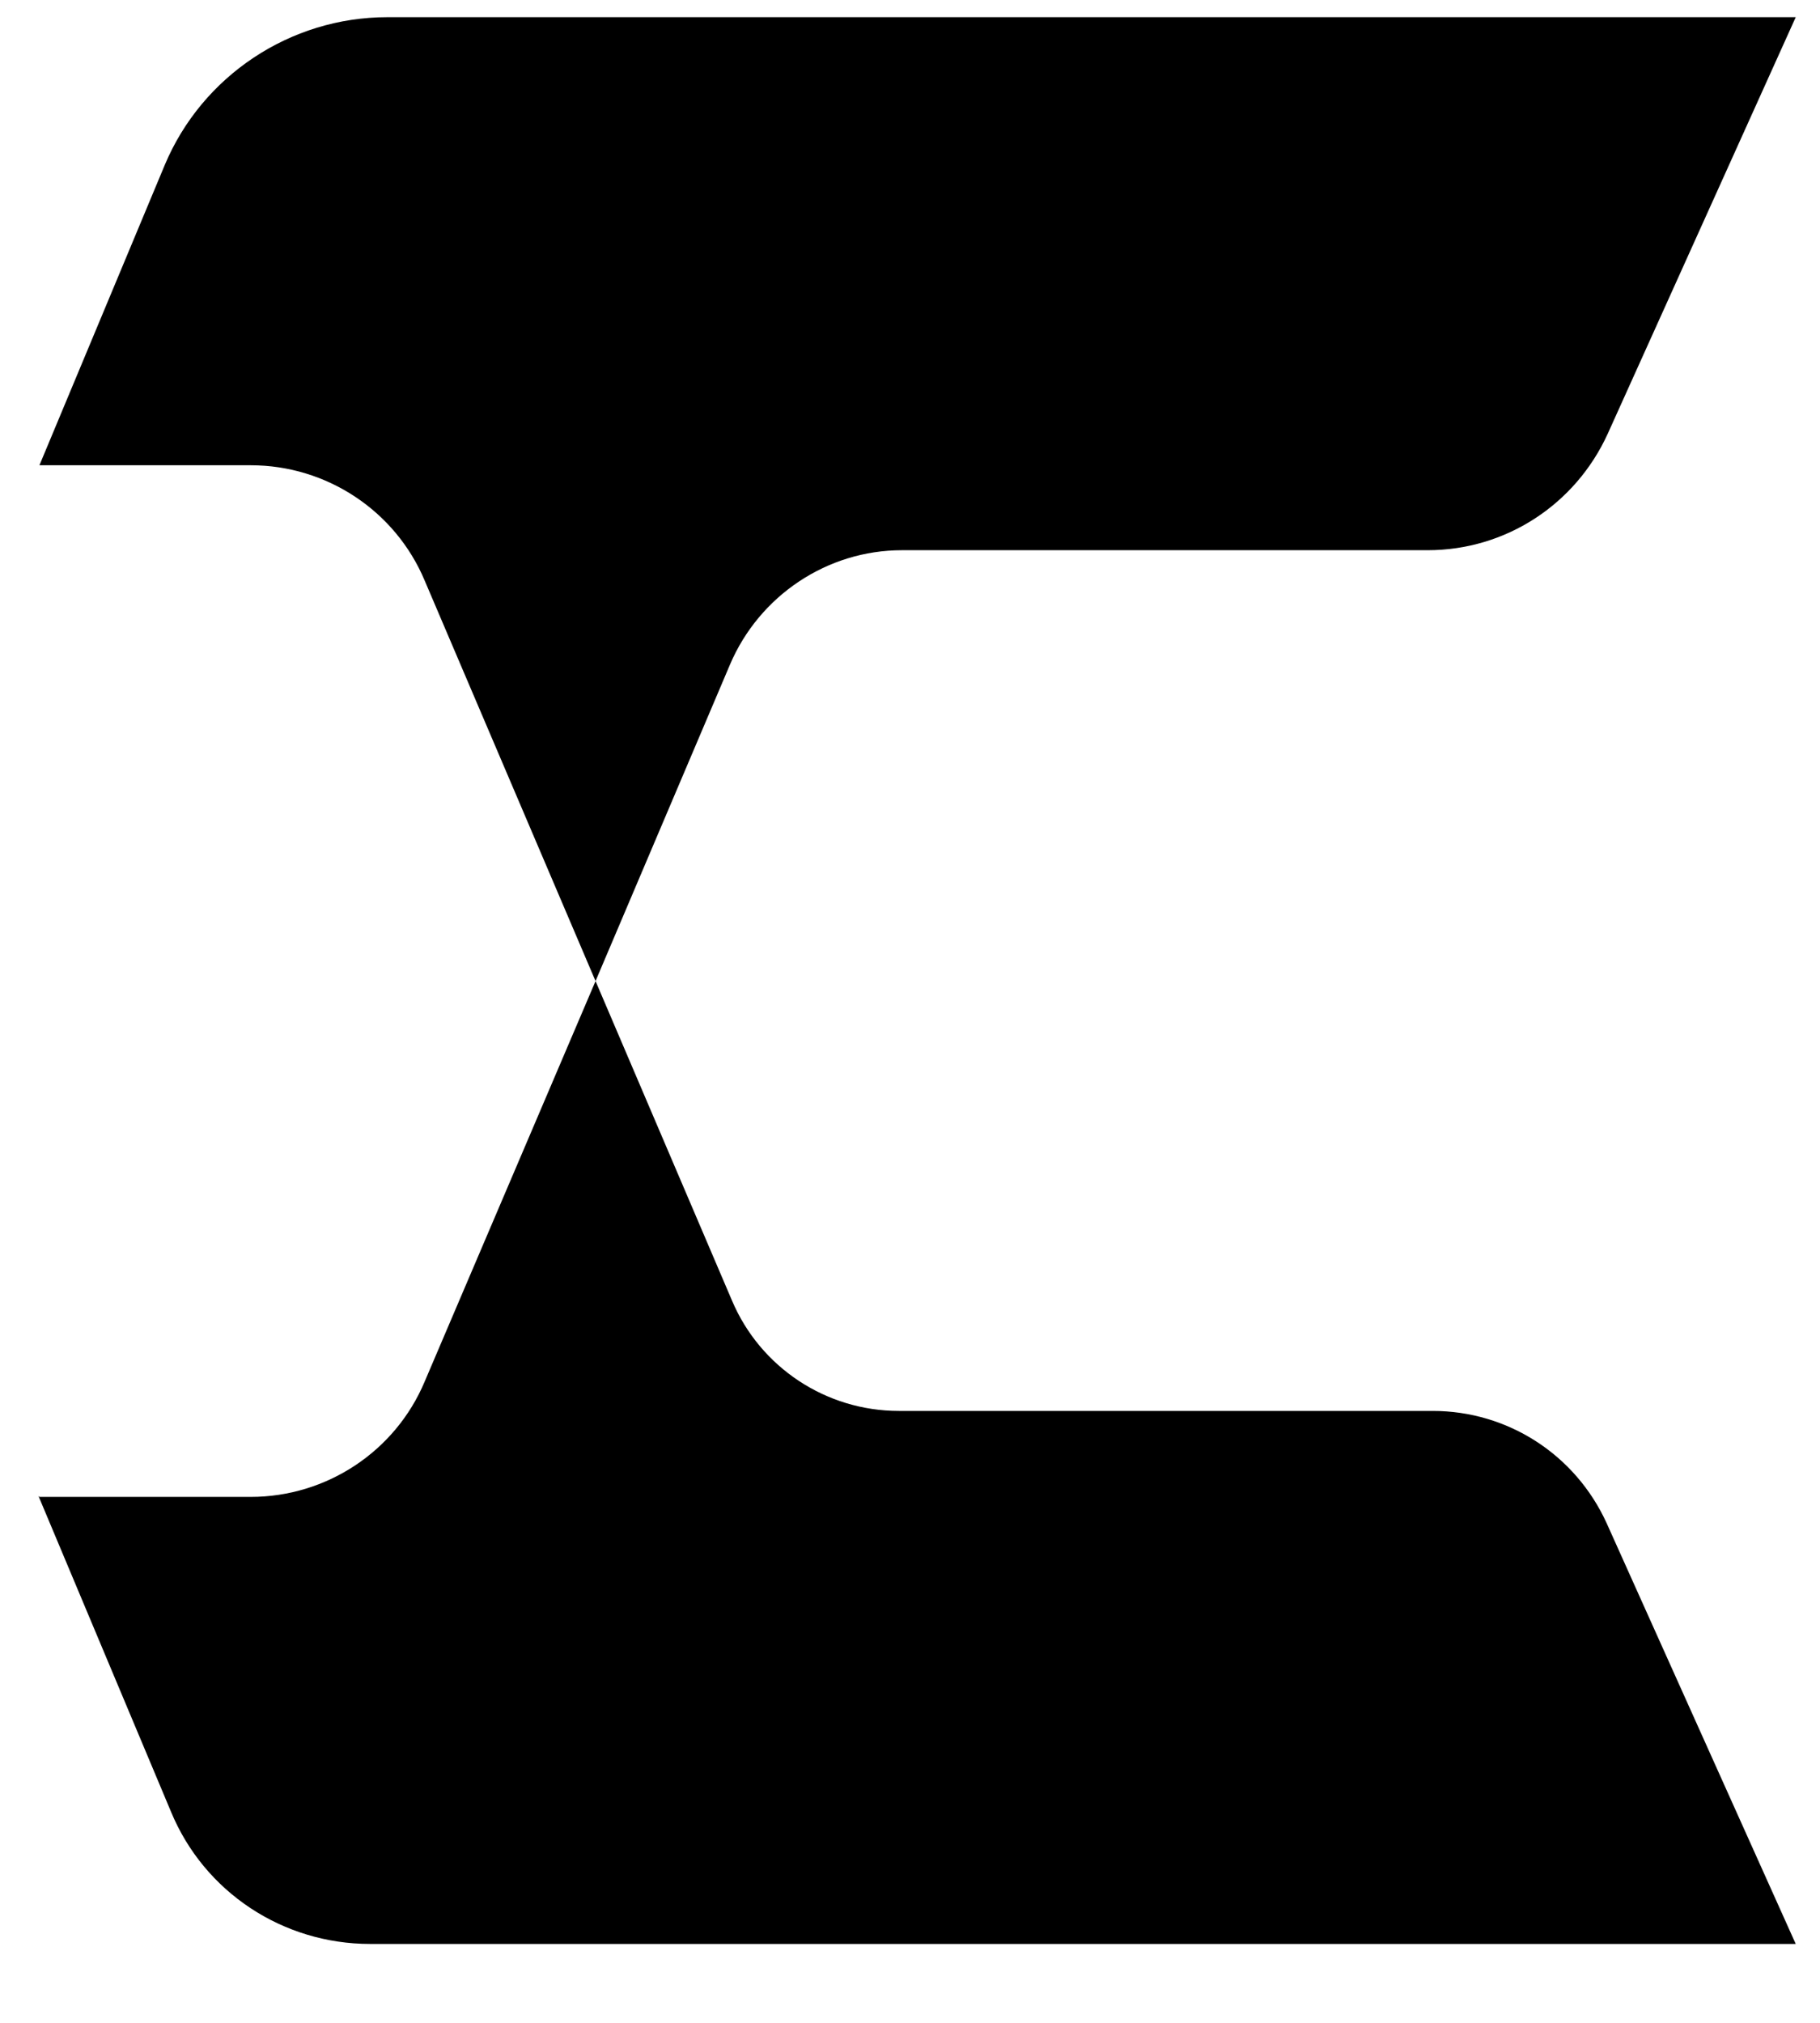 <svg width="18" height="20" viewBox="0 0 18 20" fill="none" xmlns="http://www.w3.org/2000/svg">
<path d="M10.77 5.44H14.12C14.89 5.44 15.58 4.99 15.9 4.29L17.76 0.17H3.83C2.87 0.17 2 0.75 1.63 1.63L0.39 4.6H2.48C3.23 4.6 3.91 5.05 4.2 5.74L5.89 9.7L7.22 6.57C7.51 5.89 8.18 5.44 8.92 5.44H10.77Z" fill="black"/>
<path d="M0.38 14.79L1.69 17.91C2.02 18.71 2.8 19.22 3.66 19.22H17.76L15.89 15.06C15.58 14.38 14.91 13.95 14.17 13.95H10.78H8.89C8.17 13.95 7.52 13.52 7.24 12.86L5.89 9.7L4.2 13.66C3.91 14.35 3.23 14.8 2.48 14.8H0.39L0.38 14.79Z" fill="black"/>
</svg>
